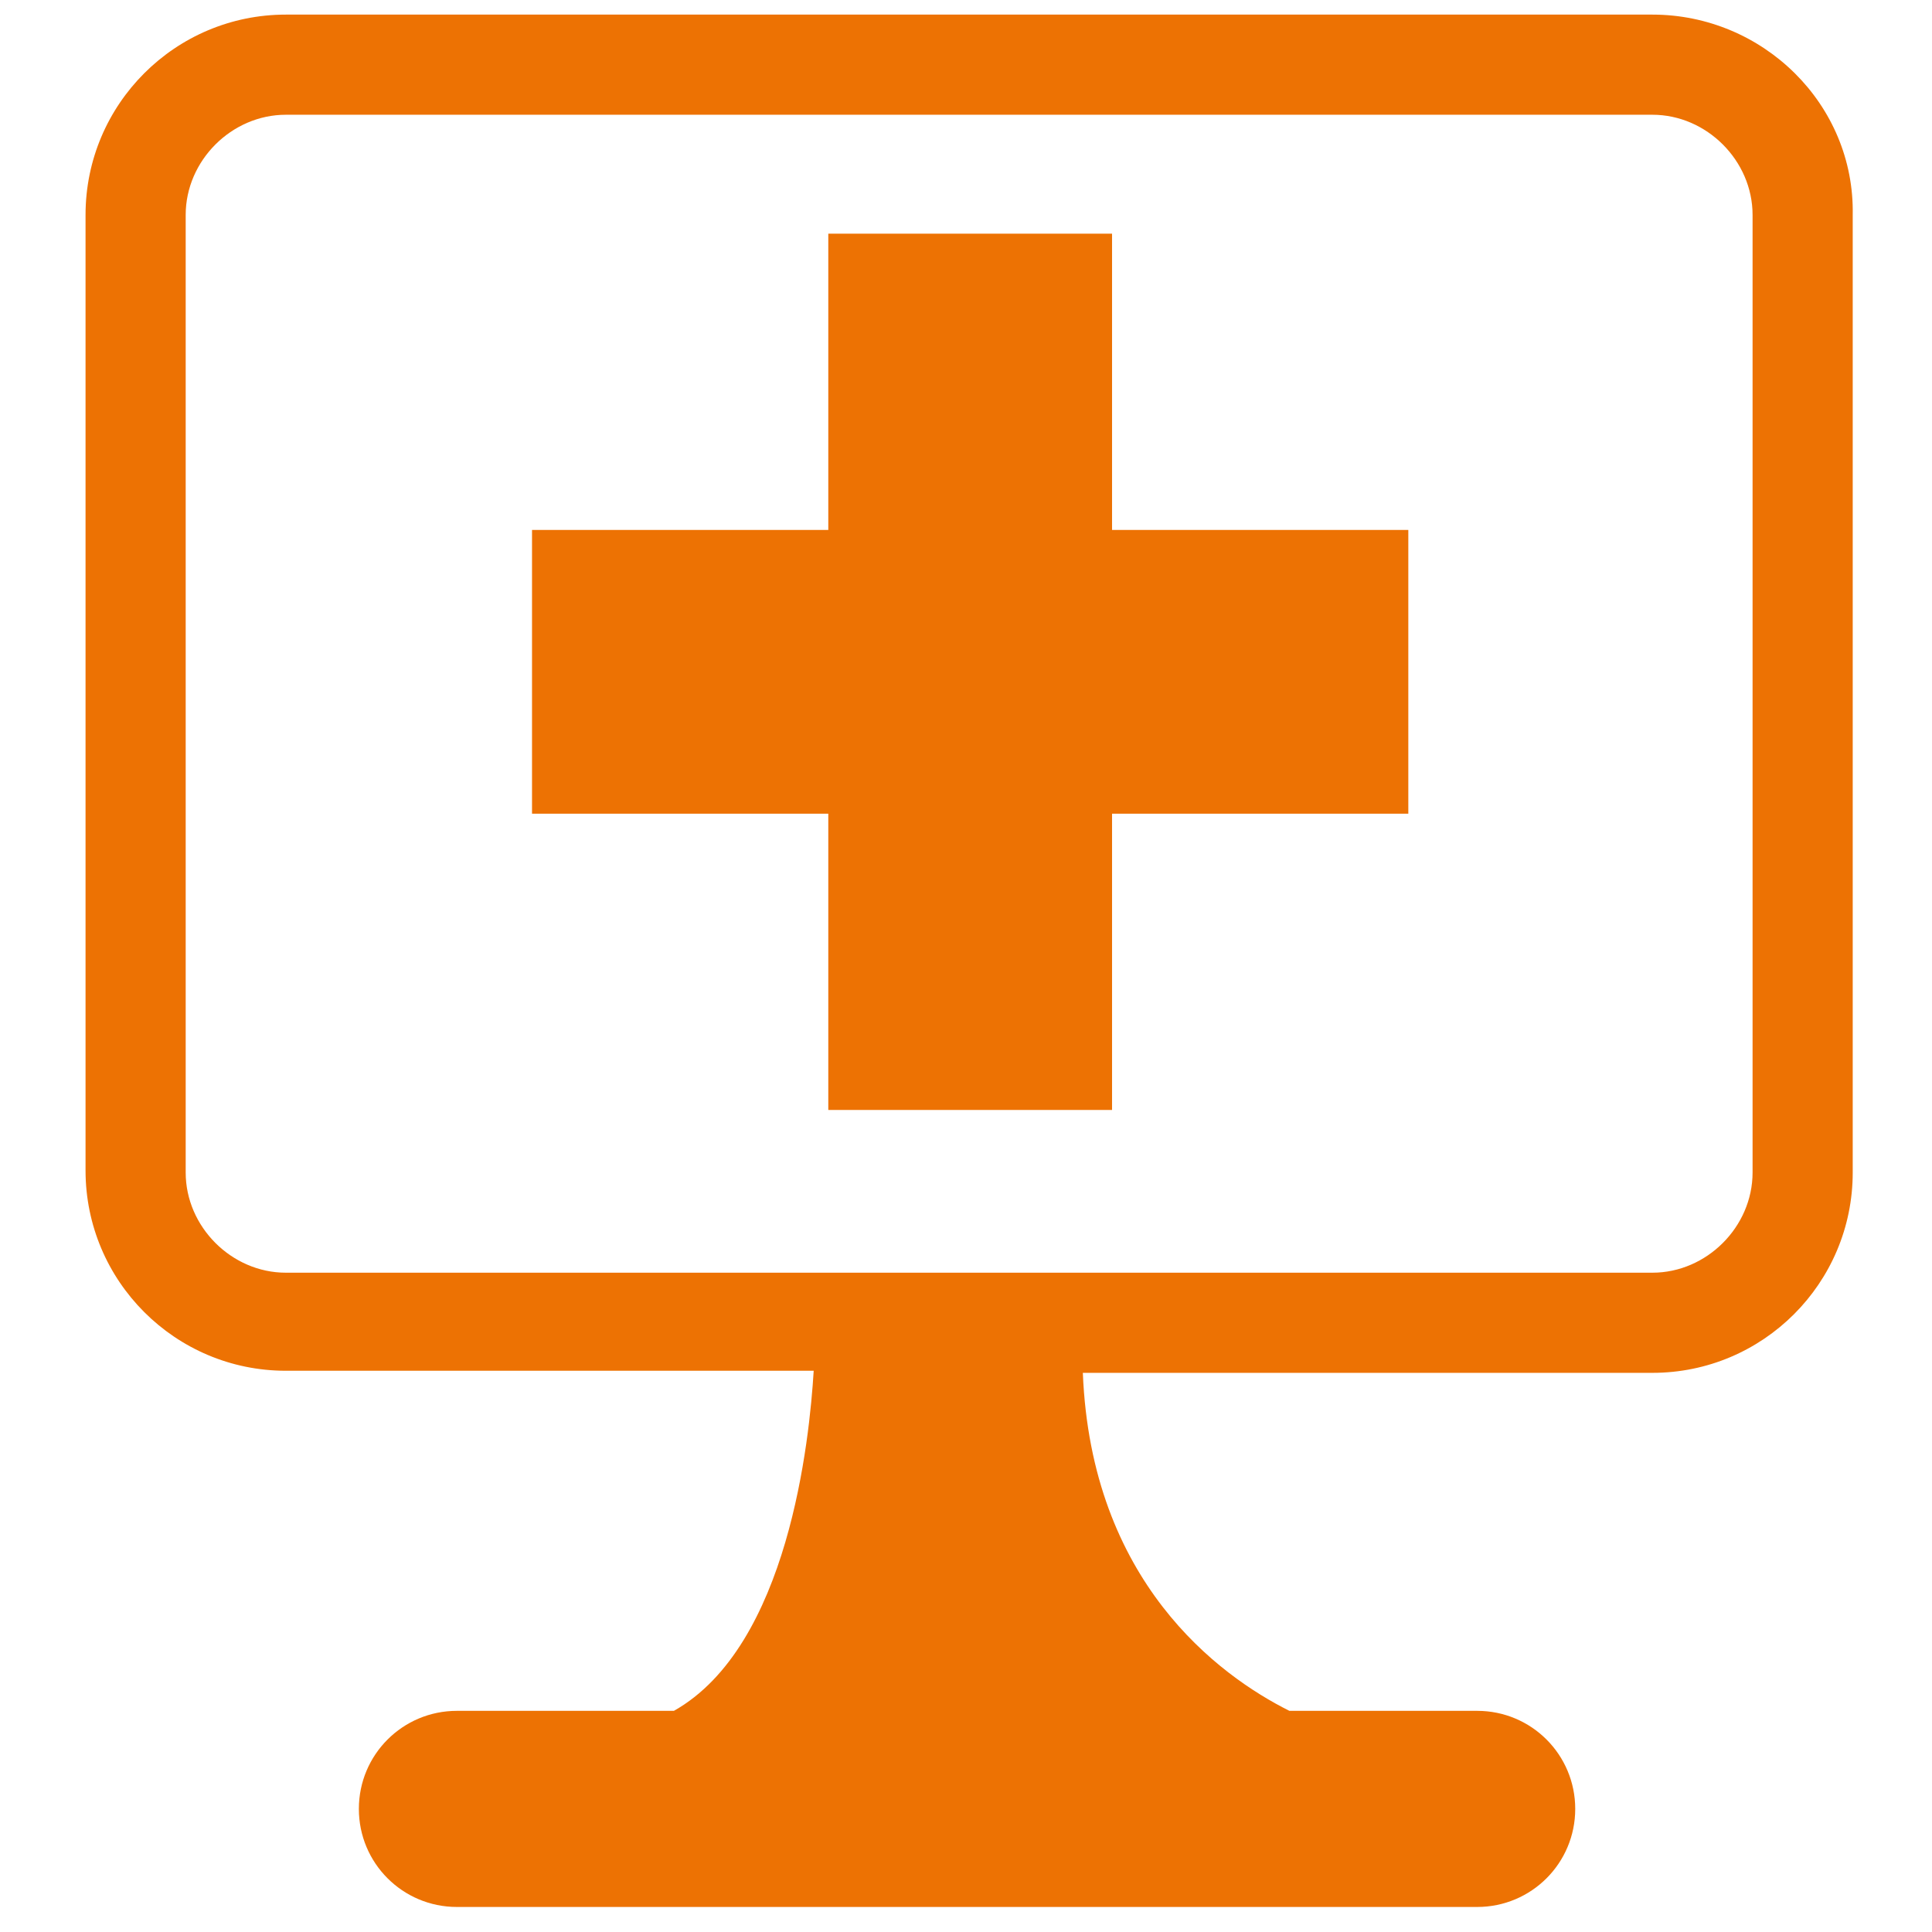 <?xml version="1.0" encoding="utf-8"?>
<!-- Generator: Adobe Illustrator 20.1.0, SVG Export Plug-In . SVG Version: 6.00 Build 0)  -->
<svg version="1.1" xmlns="http://www.w3.org/2000/svg" xmlns:xlink="http://www.w3.org/1999/xlink" x="0px" y="0px"
	 viewBox="0 0 92.6 92.6" style="enable-background:new 0 0 92.6 92.6;" xml:space="preserve">
<style type="text/css">
	.st0{display:none;}
	.st1{display:inline;}
	.st2{clip-path:url(#SVGID_2_);fill:#ED7203;}
	.st3{fill:#ED7203;}
	.st4{clip-path:url(#SVGID_4_);fill:#ED7203;}
	.st5{clip-path:url(#SVGID_6_);fill:#ED7203;}
	.st6{clip-path:url(#SVGID_8_);fill:#ED7203;}
</style>
<g id="Livello_1" class="st0">
	<g class="st1">
		<g>
			<defs>
				<rect id="SVGID_1_" width="92.6" height="92.6"/>
			</defs>
			<clipPath id="SVGID_2_">
				<use xlink:href="#SVGID_1_"  style="overflow:visible;"/>
			</clipPath>
			<path class="st2" d="M56.2,61.3H37.8c-2.9,0-5.3-2.4-5.3-5.3V37.7c0-2.9,2.4-5.3,5.3-5.3h18.4c2.9,0,5.3,2.4,5.3,5.3v18.4
				C61.5,59,59.1,61.3,56.2,61.3"/>
		</g>
		<rect y="53" class="st3" width="13.8" height="5"/>
		<rect x="80.2" y="34.6" class="st3" width="12.4" height="5"/>
		<rect y="62.2" class="st3" width="13.8" height="5"/>
		<rect x="25.4" y="80" class="st3" width="5" height="12.5"/>
		<rect x="34.6" y="80" class="st3" width="5" height="12.5"/>
		<rect y="34.6" class="st3" width="13.8" height="5"/>
		<rect x="43.8" y="0" class="st3" width="5" height="13.7"/>
		<rect y="43.8" class="st3" width="13.8" height="5"/>
		<rect y="25.4" class="st3" width="13.8" height="5"/>
		<rect x="34.6" y="0" class="st3" width="5" height="13.7"/>
		<rect x="43.8" y="80" class="st3" width="5" height="12.5"/>
		<rect x="25.4" y="0" class="st3" width="5" height="13.7"/>
		<rect x="80.2" y="25.4" class="st3" width="12.4" height="5"/>
		<rect x="62.2" y="0" class="st3" width="5" height="13.7"/>
		<rect x="80.2" y="53" class="st3" width="12.4" height="5"/>
		<rect x="80.2" y="62.2" class="st3" width="12.4" height="5"/>
		<rect x="80.2" y="43.8" class="st3" width="12.4" height="5"/>
		<rect x="53" y="0" class="st3" width="5" height="13.7"/>
		<rect x="62.2" y="80" class="st3" width="5" height="12.5"/>
		<rect x="53" y="80" class="st3" width="5" height="12.5"/>
		<g>
			<defs>
				<rect id="SVGID_3_" width="92.6" height="92.6"/>
			</defs>
			<clipPath id="SVGID_4_">
				<use xlink:href="#SVGID_3_"  style="overflow:visible;"/>
			</clipPath>
			<path class="st4" d="M77.7,39.6v4.2v5V53v5v4.2v5v6.4c0,2.2-1.8,4-4,4h-6.5h-5H58h-5h-4.2h-5h-4.2h-5h-4.2h-5h-5.1
				c-2.2,0-4-1.8-4-4v-6.4v-5V58v-5v-4.2v-5v-4.2v-5v-4.2v-5v-5.2c0-2.2,1.8-4,4-4h5.1h5h4.2h5h4.2h5H53h5h4.2h5h6.5
				c2.2,0,4,1.8,4,4v5.2v5v4.2V39.6z M80.2,25.4v-5.2c0-3.6-2.9-6.5-6.5-6.5h-6.5h-5H58h-5h-4.2h-5h-4.2h-5h-4.2h-5h-5.1
				c-3.6,0-6.5,2.9-6.5,6.5v5.2v5v4.2v5v4.2v5V53v5v4.2v5v6.4c0,3.6,2.9,6.5,6.5,6.5h5.1h5h4.2h5h4.2h5H53h5h4.2h5h6.5
				c3.6,0,6.5-2.9,6.5-6.5v-6.4v-5V58v-5v-4.2v-5v-4.2v-5v-4.2V25.4z"/>
		</g>
	</g>
</g>
<g id="Livello_2" class="st0">
	<g class="st1">
		<g>
			<defs>
				<rect id="SVGID_5_" x="12.3" width="67.3" height="92"/>
			</defs>
			<clipPath id="SVGID_6_">
				<use xlink:href="#SVGID_5_"  style="overflow:visible;"/>
			</clipPath>
			<path class="st5" d="M68.9,79.9c0,4.3-3.5,7.7-7.7,7.7H30.3c-4.3,0-7.7-3.5-7.7-7.7V64.3c0-4.3,3.5-7.7,7.7-7.7h30.8
				c4.3,0,7.7,3.5,7.7,7.7V79.9z M23.8,11.3c0-3.1,2.5-5.6,5.6-5.6h19.1c3.1,0,5.6,2.5,5.6,5.6v6.4c0,3.1-2.5,5.6-5.6,5.6H29.5
				c-3.1,0-5.6-2.5-5.6-5.6V11.3z M61.1,0L22.9,0.2h-1.1c-5.2,0-9.4,4.2-9.4,9.4v72.9c0,5.2,4.2,9.4,9.4,9.4h48.5
				c5.2,0,9.4-4.2,9.4-9.4V20.6L61.1,0z"/>
			<path class="st5" d="M46.6,19.6c1.8,0,3.2-1.4,3.2-3.2v-4.2c0-1.8-1.4-3.2-3.2-3.2c-1.8,0-3.2,1.4-3.2,3.2v4.2
				C43.4,18.2,44.9,19.6,46.6,19.6"/>
		</g>
		<rect x="27.5" y="61.5" class="st3" width="35.5" height="2.4"/>
		<rect x="27.5" y="70.9" class="st3" width="35.5" height="2.4"/>
		<rect x="27.5" y="80.3" class="st3" width="35.5" height="2.4"/>
	</g>
</g>
<g id="Livello_3">
	<g>
		<defs>
			<rect id="SVGID_7_" x="4.1" y="0.7" width="84.8" height="90.8"/>
		</defs>
		<clipPath id="SVGID_8_">
			<use xlink:href="#SVGID_7_"  style="overflow:visible;"/>
		</clipPath>
		<path class="st6" d="M84,56.2c0,2.6-2.2,4.8-4.8,4.8H13.7c-2.6,0-4.8-2.2-4.8-4.8V10.3c0-2.6,2.2-4.8,4.8-4.8h65.5
			c2.6,0,4.8,2.2,4.8,4.8V56.2z M79.2,0.7H13.7c-5.3,0-9.6,4.3-9.6,9.6v45.8c0,5.3,4.3,9.6,9.6,9.6H39C38.8,69,37.8,78.9,32.3,82
			H21.9c-2.6,0-4.7,2.1-4.7,4.7c0,2.6,2.1,4.7,4.7,4.7h48.9c2.6,0,4.7-2.1,4.7-4.7c0-2.6-2.1-4.7-4.7-4.7h-9
			c-3.4-1.7-9.5-6.2-9.9-16.2h27.3c5.3,0,9.6-4.3,9.6-9.6V10.3C88.9,5,84.5,0.7,79.2,0.7"/>
	</g>
	<polygon class="st3" points="67.5,25.4 53.3,25.4 53.3,11.2 39.7,11.2 39.7,25.4 25.5,25.4 25.5,39 39.7,39 39.7,53.2 53.3,53.2 
		53.3,39 67.5,39 	"/>
</g>
<g id="Livello_3_copia" class="st0">
	<g class="st1">
		<path class="st3" d="M84,56.2c0,2.6-2.2,4.8-4.8,4.8H13.7c-2.6,0-4.8-2.2-4.8-4.8V10.3c0-2.6,2.2-4.8,4.8-4.8h65.5
			c2.6,0,4.8,2.2,4.8,4.8V56.2z M79.2,0.7H13.7c-5.3,0-9.6,4.3-9.6,9.6v45.8c0,5.3,4.3,9.6,9.6,9.6H39C38.8,69,37.8,78.9,32.3,82
			H21.9c-2.6,0-4.7,2.1-4.7,4.7c0,2.6,2.1,4.7,4.7,4.7h48.9c2.6,0,4.7-2.1,4.7-4.7c0-2.6-2.1-4.7-4.7-4.7h-9
			c-3.4-1.7-9.5-6.2-9.9-16.2h27.3c5.3,0,9.6-4.3,9.6-9.6V10.3C88.9,5,84.5,0.7,79.2,0.7"/>
	</g>
	<g class="st1">
		<path class="st3" d="M61.9,37.7c0,1.1-0.9,2-2,2H33c-1.1,0-2-0.9-2-2V18.9c0-1.1,0.9-2,2-2h26.9c1.1,0,2,0.9,2,2V37.7z M59.9,15
			H33c-2.2,0-4,1.8-4,4v18.8c0,2.2,1.8,4,4,4h10.4c-0.1,1.3-0.5,5.4-2.8,6.7h-4.3c-1.1,0-1.9,0.9-1.9,1.9c0,1.1,0.9,1.9,1.9,1.9
			h20.1c1.1,0,1.9-0.9,1.9-1.9c0-1.1-0.9-1.9-1.9-1.9h-3.7c-1.4-0.7-3.9-2.6-4.1-6.7h11.2c2.2,0,4-1.8,4-4V18.9
			C63.9,16.7,62.1,15,59.9,15"/>
	</g>
</g>
</svg>
